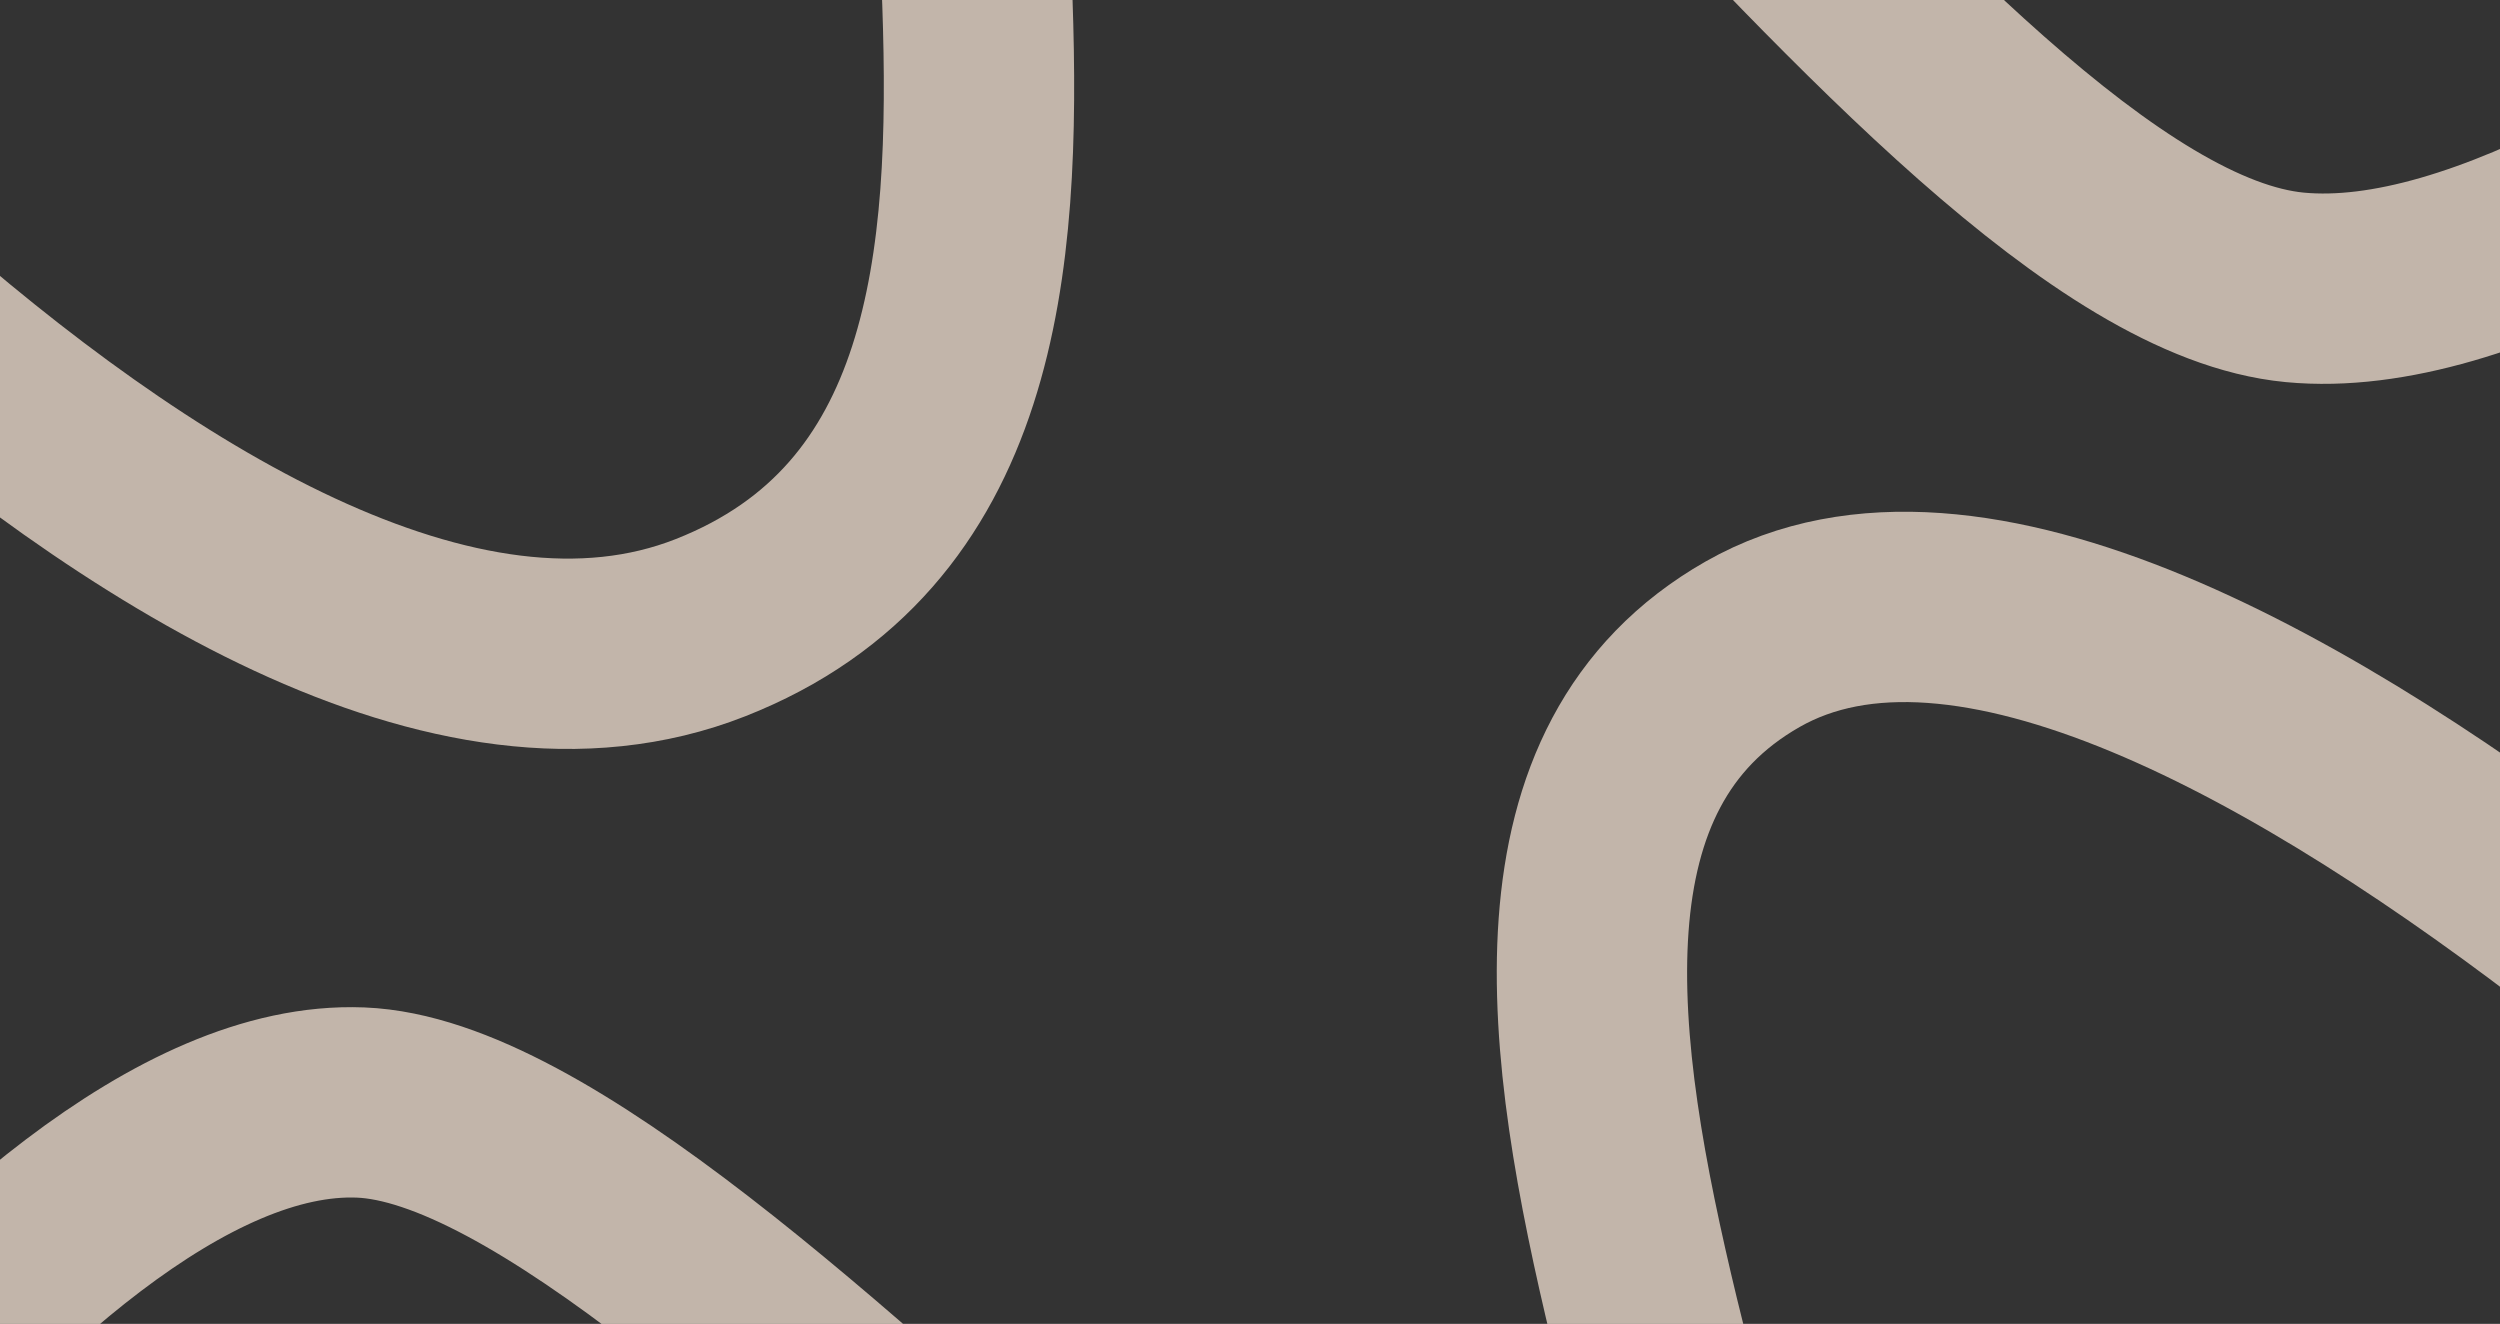 <svg preserveAspectRatio="none" width="100%" height="100%" overflow="visible" style="display: block;" viewBox="0 0 880 466" fill="none" xmlns="http://www.w3.org/2000/svg">
<rect x="0" y="0" width="880" height="466" fill="#333333" stroke="none"/>
<g id="Frame" clip-path="url(#clip0_0_14)">
<path id="Vector 5" d="M-203.788 -66.935C-203.788 -66.935 70.954 291.452 250.085 220.945C429.216 150.437 280.332 -150.998 373.658 -213.087C466.984 -275.175 675.984 88.612 807.765 101.153C939.546 113.694 1173.65 -130.688 1173.65 -130.688" stroke="#FFEDDD" stroke-opacity="0.7" stroke-width="67"/>
<path id="Vector 6" d="M1101.43 502.054C1101.43 502.054 767.207 141.156 616.937 226.766C466.667 312.376 671.625 621.073 598.973 692.425C526.322 763.777 251.807 393.063 126.935 388.088C2.063 383.112 -160.469 655.609 -160.469 655.609" stroke="#FFEDDD" stroke-opacity="0.7" stroke-width="67"/>
</g>
<defs>
<clipPath id="clip0_0_14">
<rect width="880" height="466" fill="white"/>
</clipPath>
</defs>
</svg>
